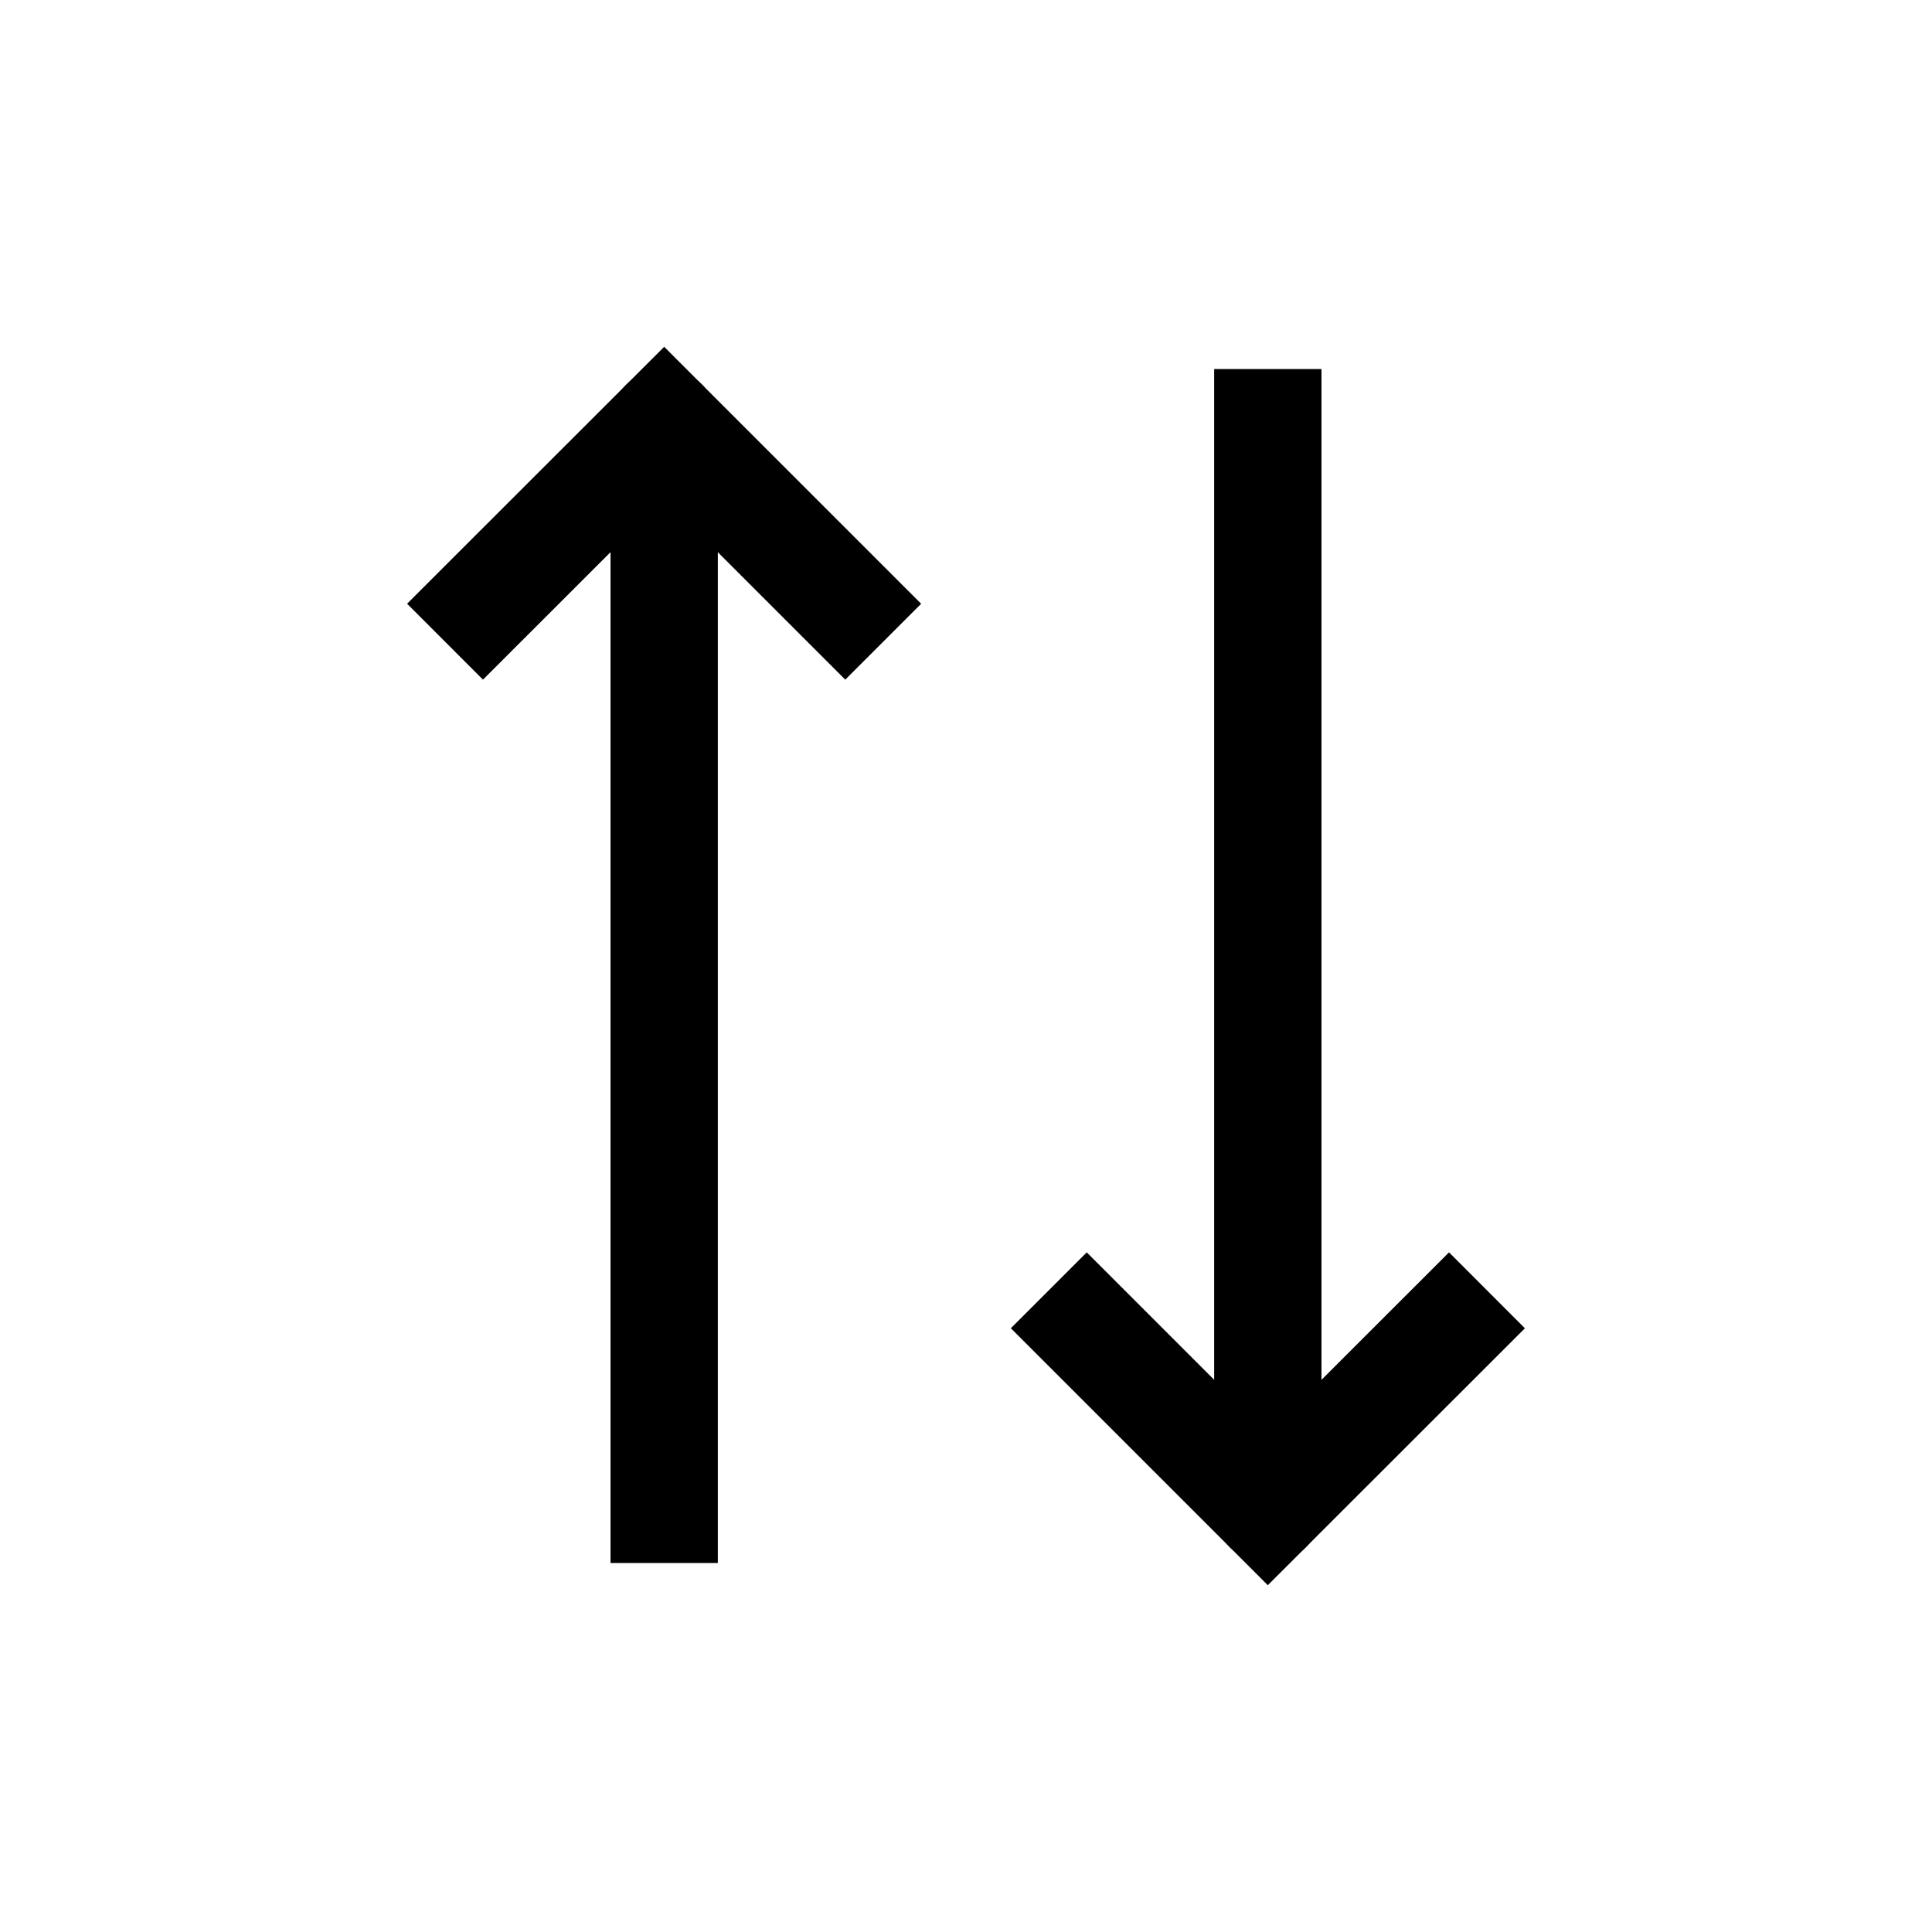 <svg width="18" height="18" viewBox="0 0 18 18" fill="none" xmlns="http://www.w3.org/2000/svg">
<g clip-path="url(#clip0_1463_2978)">
<path d="M6.688 3.938C6.688 3.661 6.464 3.438 6.188 3.438C5.911 3.438 5.688 3.661 5.688 3.938H6.688ZM5.688 14.062V14.562H6.688V14.062H5.688ZM5.688 3.938V14.062H6.688V3.938H5.688Z" fill="black"/>
<path d="M7.875 5.625L6.188 3.938L4.5 5.625" stroke="black" stroke-linecap="square"/>
<path d="M13.5 12.375L11.812 14.062L10.125 12.375" stroke="black" stroke-linecap="square"/>
<path d="M11.312 14.062C11.312 14.339 11.536 14.562 11.812 14.562C12.089 14.562 12.312 14.339 12.312 14.062H11.312ZM12.312 3.938V3.438H11.312V3.938H12.312ZM12.312 14.062V3.938H11.312V14.062H12.312Z" fill="black"/>
</g>
<defs>
<clipPath id="clip0_1463_2978">
<rect width="18" height="18" fill="white"/>
</clipPath>
</defs>
</svg>
